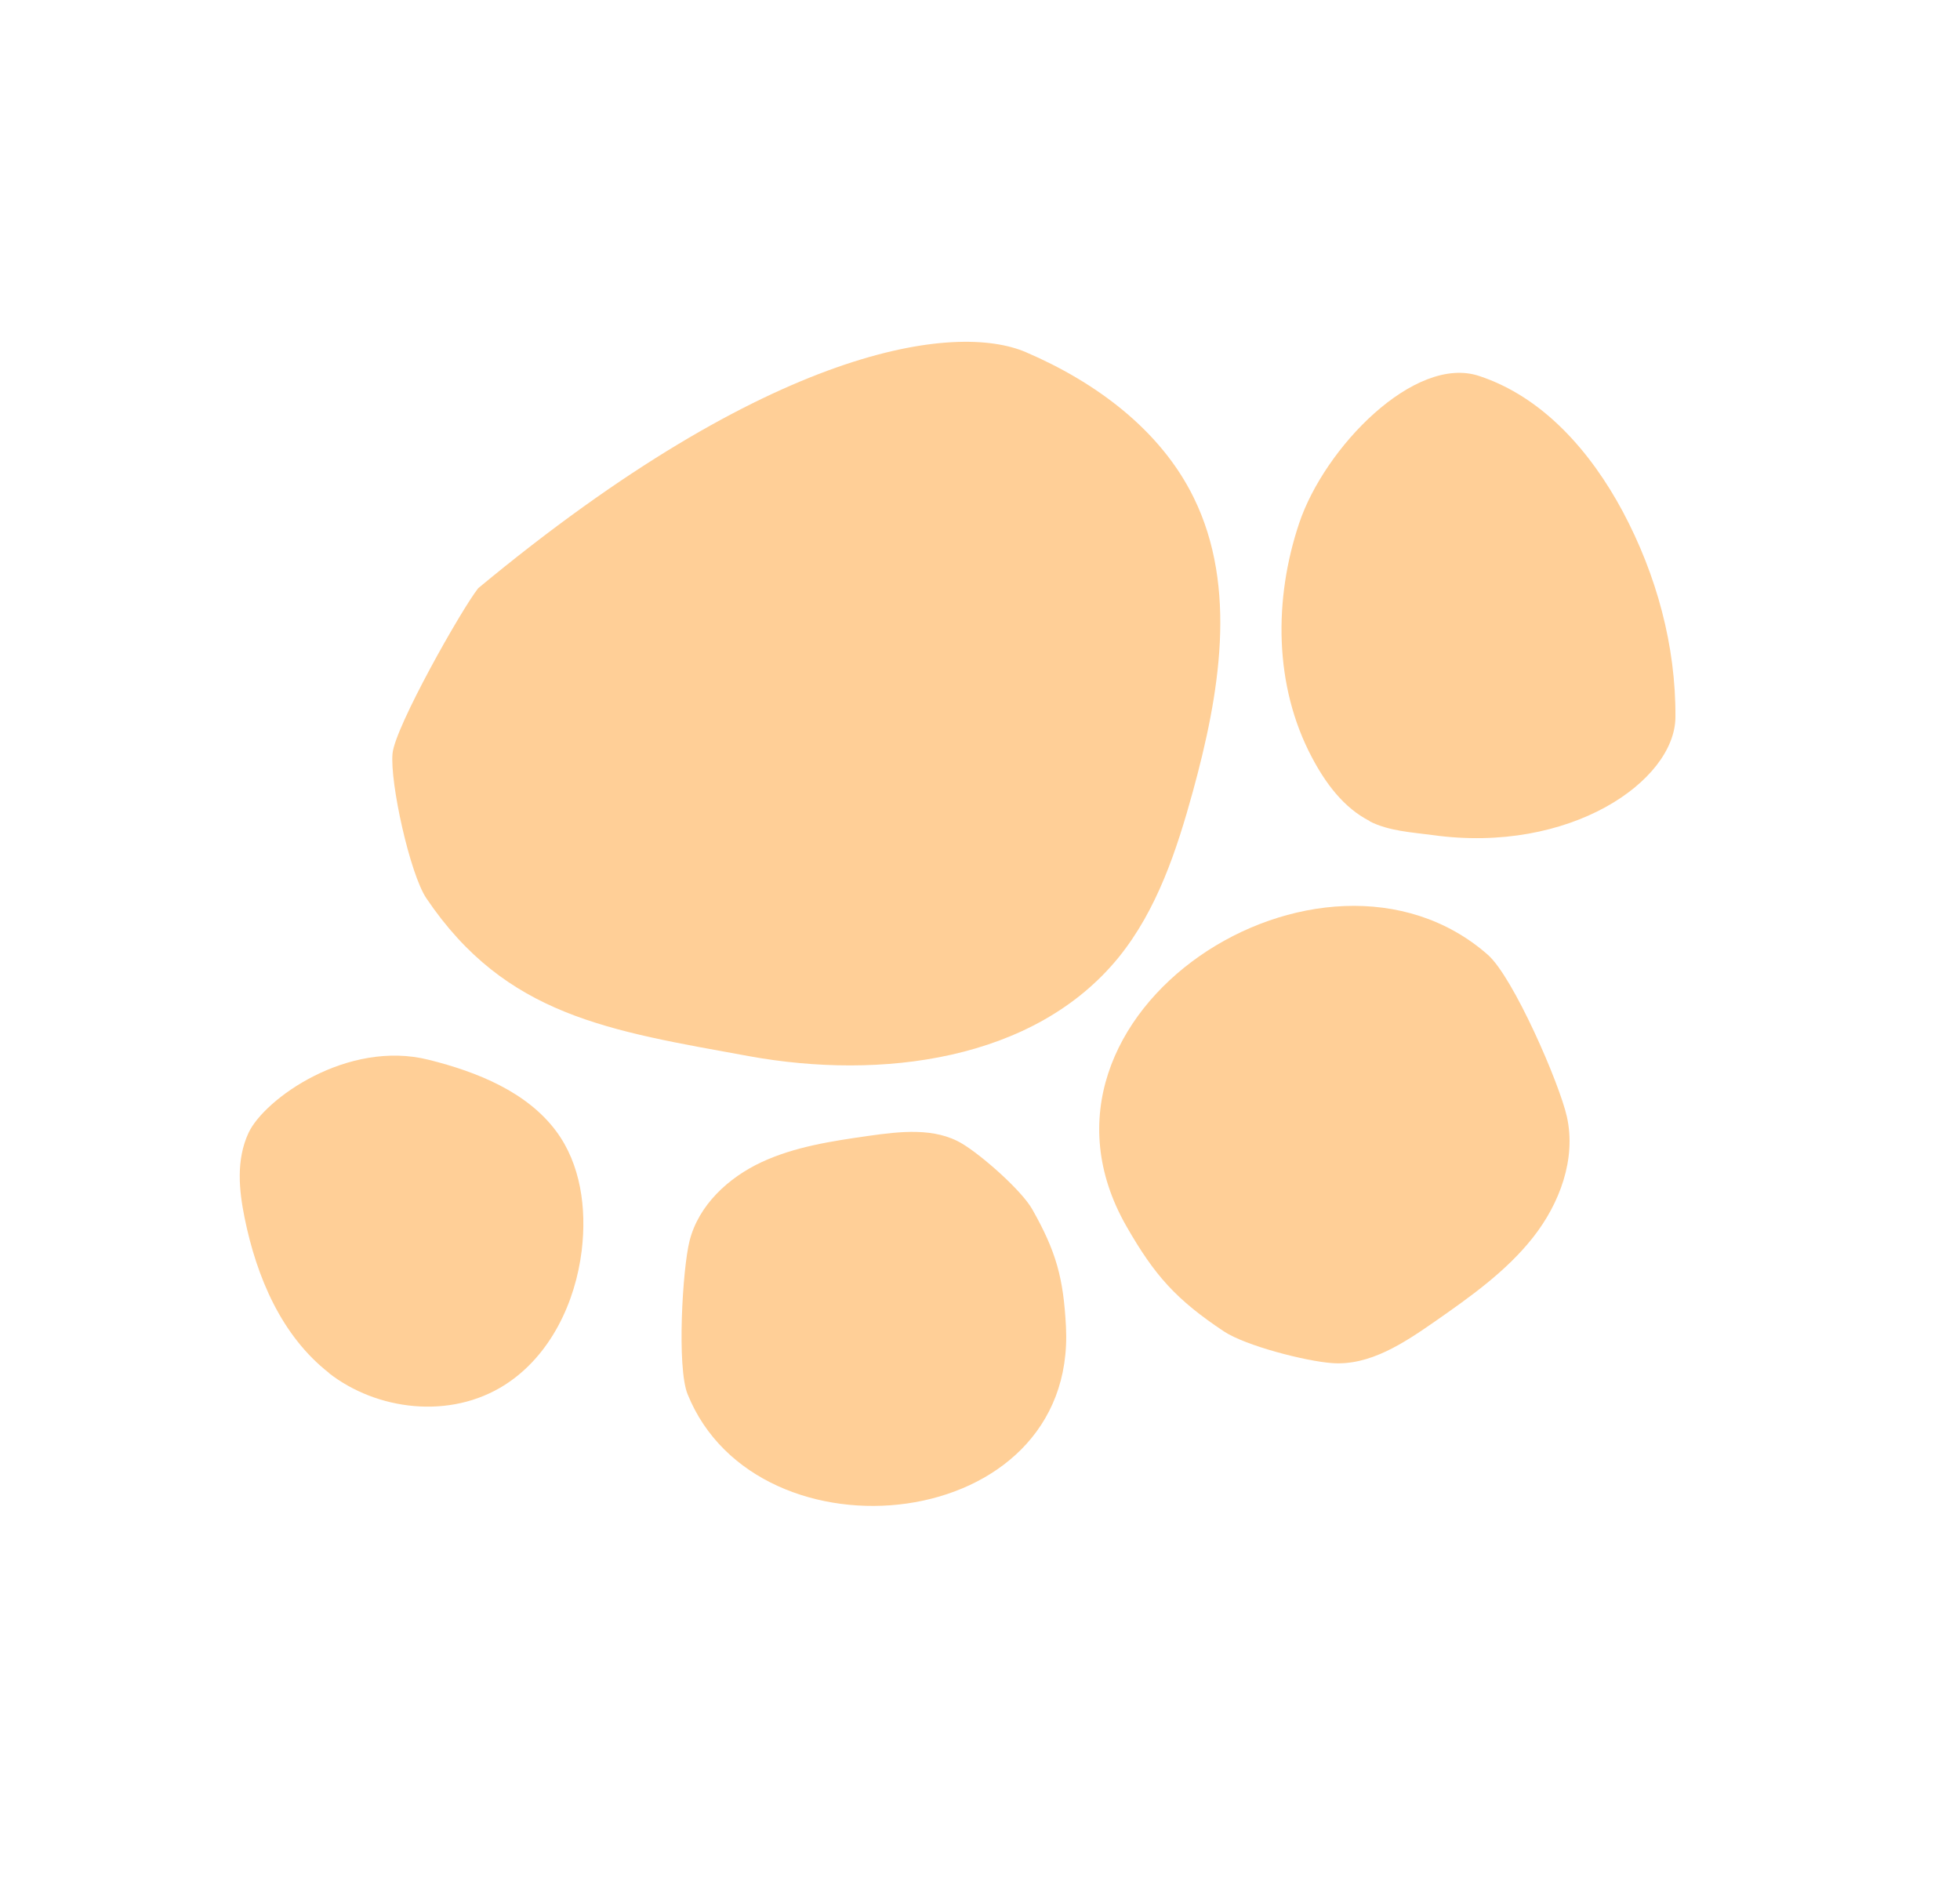 <svg width="90" height="87" viewBox="0 0 90 87" fill="none" xmlns="http://www.w3.org/2000/svg">
<path d="M34.401 48.497C40.439 49.593 47.489 48.726 51.37 43.954C53.131 41.777 54.033 39.041 54.774 36.346C55.993 31.902 56.842 26.983 54.816 22.855C53.29 19.735 50.303 17.542 47.105 16.17C43.907 14.797 35.446 15.822 21.959 27.008C21.192 27.977 18.144 33.368 18.025 34.594C17.897 35.933 18.825 40.13 19.579 41.248C23.232 46.659 27.962 47.322 34.401 48.497Z" fill="#FFCF97"/>
<path d="M62.897 37.715C63.79 38.163 64.807 38.212 65.794 38.345C72.084 39.217 76.908 35.866 76.933 32.935C76.956 29.645 76.06 26.386 74.515 23.488C73.051 20.756 70.863 18.227 67.907 17.259C64.952 16.291 60.82 20.545 59.654 24.029C58.487 27.512 58.5 31.484 60.234 34.763C60.862 35.958 61.701 37.096 62.899 37.702L62.897 37.715Z" fill="#FFCF97"/>
<path d="M51.72 56.3C53.024 58.579 54.011 59.675 56.199 61.133C57.2 61.796 59.965 62.504 61.167 62.589C62.887 62.717 64.456 61.674 65.883 60.682C67.512 59.545 69.165 58.377 70.393 56.819C71.621 55.26 72.382 53.212 71.949 51.276C71.612 49.758 69.487 44.858 68.314 43.836C60.742 37.191 46.126 46.502 51.72 56.3Z" fill="#FFCF97"/>
<path d="M48.947 60.91C48.83 58.679 48.5 57.47 47.398 55.524C46.892 54.637 45.064 53.041 44.184 52.515C42.927 51.76 41.336 51.95 39.872 52.157C38.2 52.396 36.498 52.65 34.969 53.362C33.44 54.075 32.077 55.339 31.664 56.975C31.338 58.256 31.075 62.79 31.573 64.016C34.777 71.961 49.441 70.492 48.947 60.91Z" fill="#FFCF97"/>
<path d="M15.104 63.048C17.282 64.748 20.662 65.207 23.2 63.577C25.292 62.23 26.425 59.779 26.711 57.421C26.945 55.474 26.661 53.452 25.539 51.942C24.201 50.142 21.93 49.222 19.687 48.662C15.957 47.724 12.136 50.463 11.411 52.019C10.836 53.262 10.974 54.646 11.231 55.916C11.787 58.652 12.932 61.343 15.11 63.043L15.104 63.048Z" fill="#FFCF97"/>
</svg>
